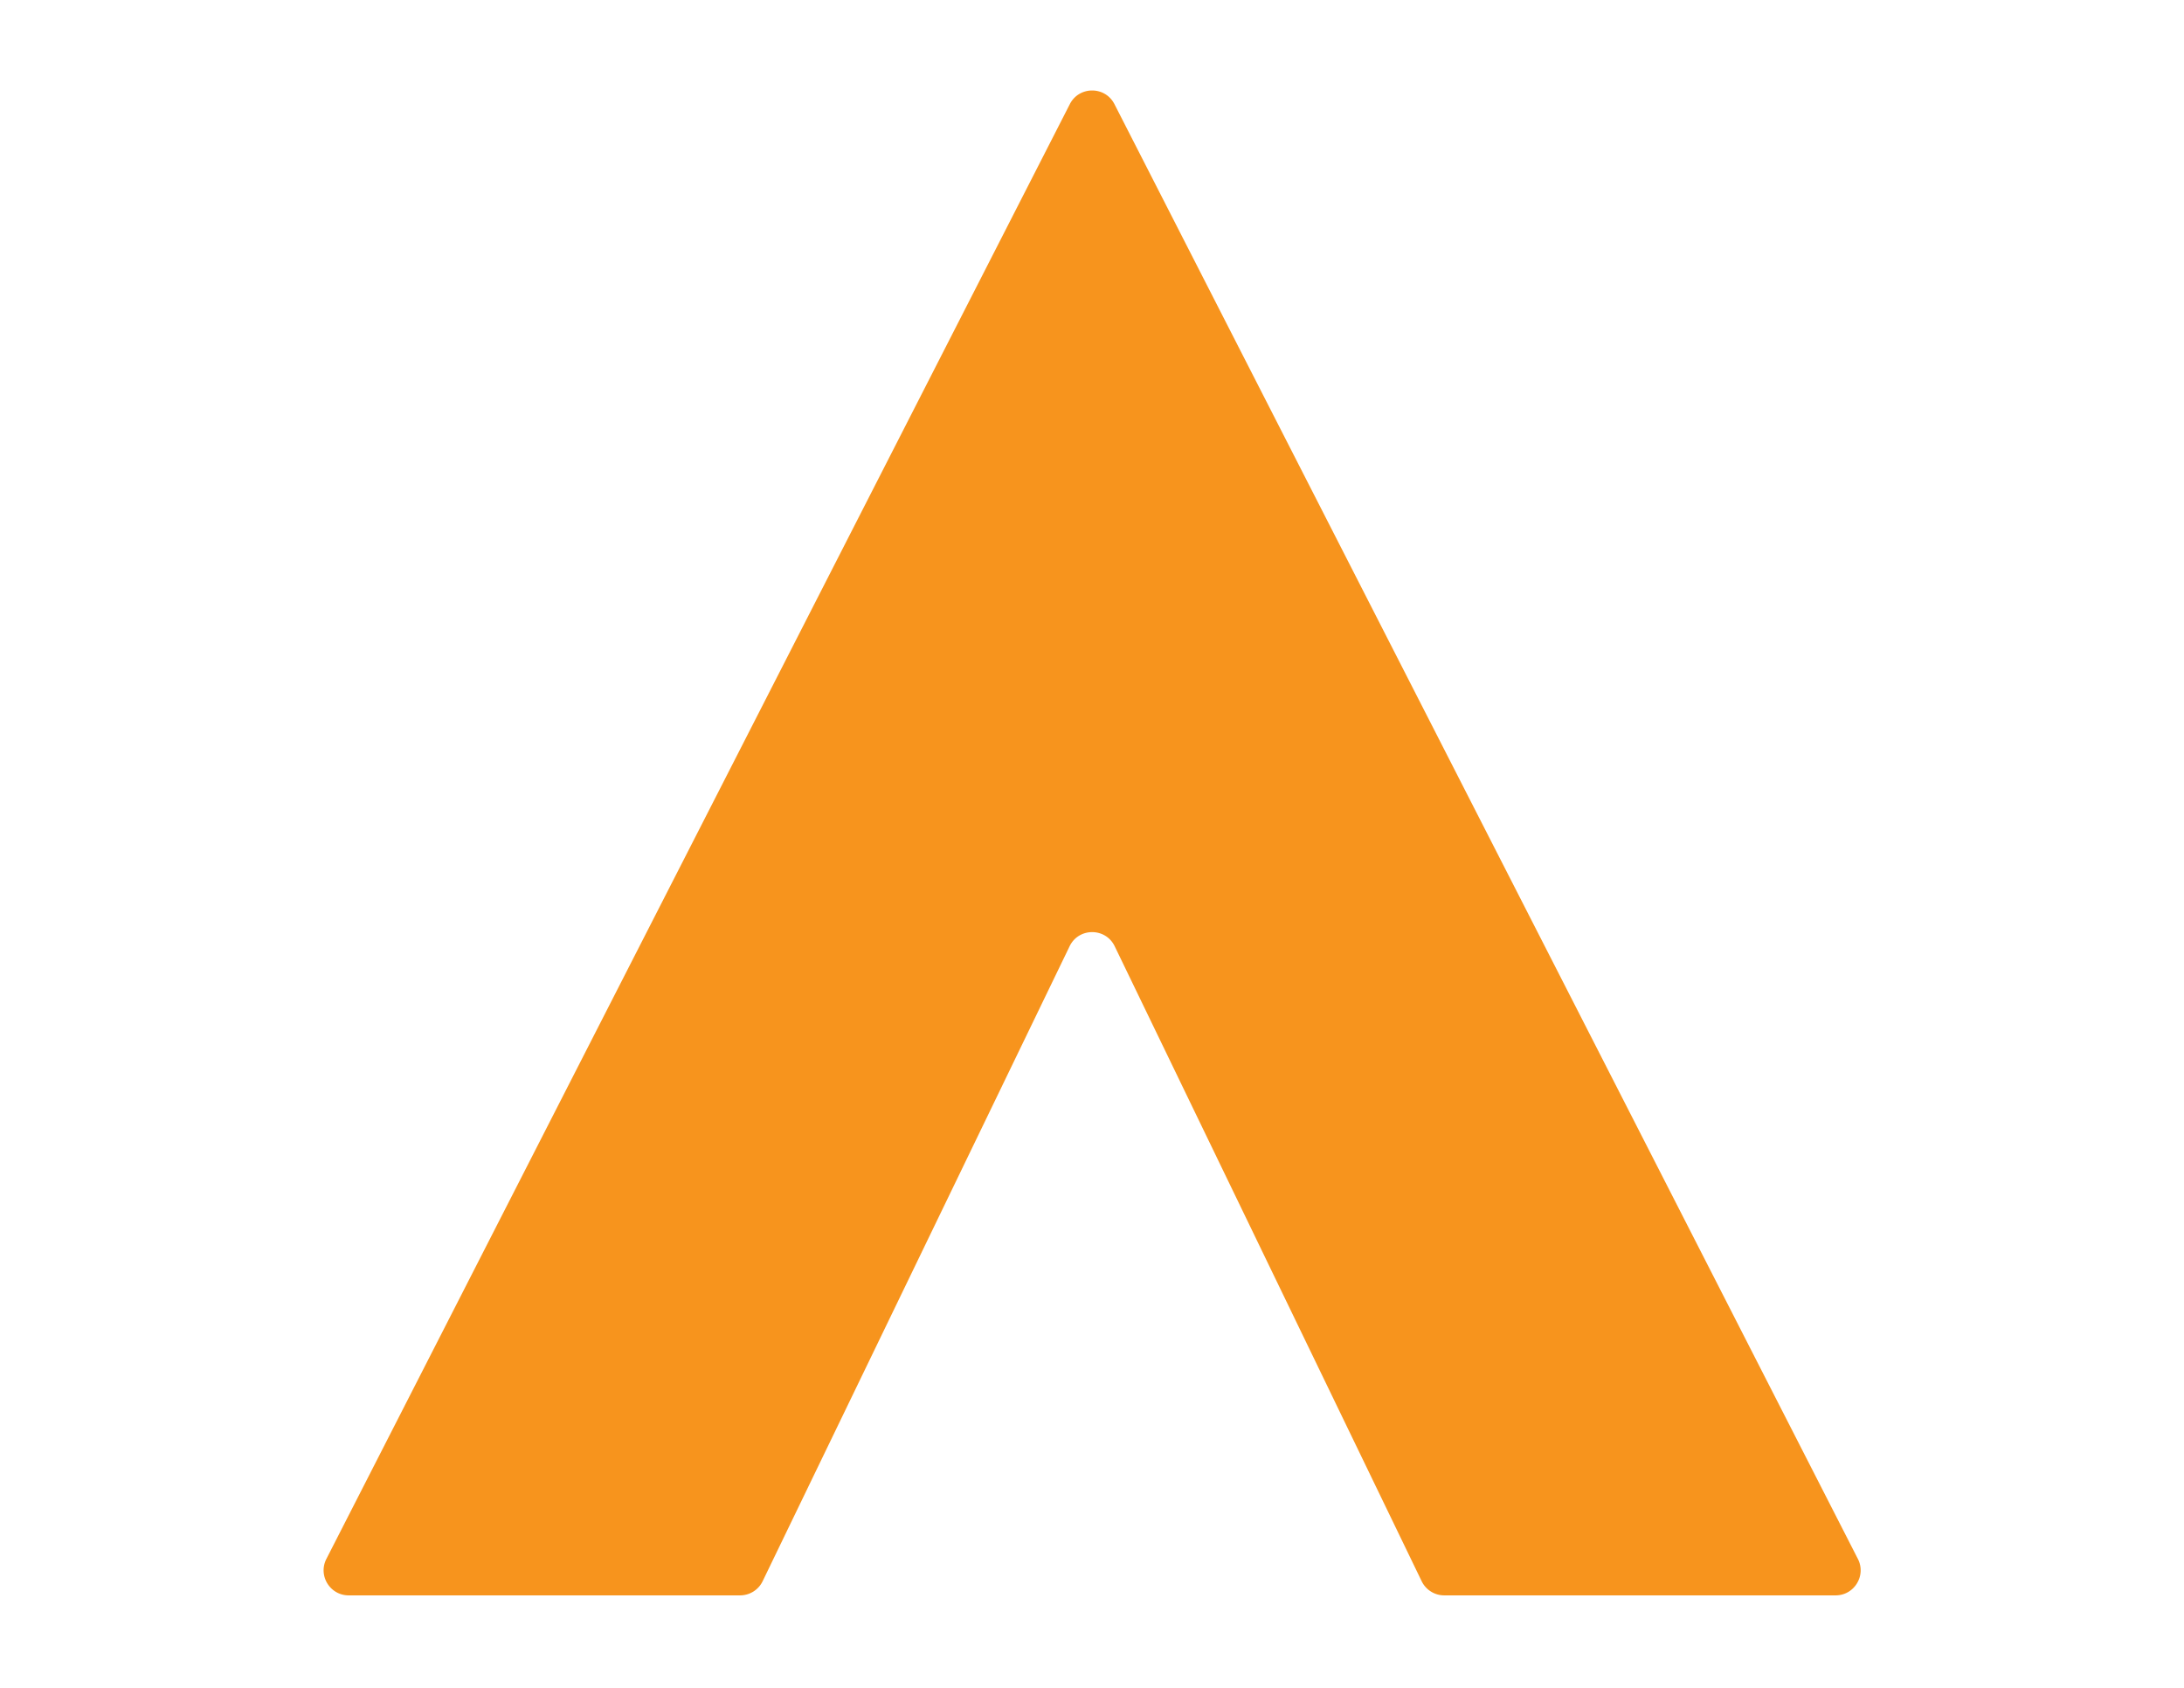 <svg xmlns="http://www.w3.org/2000/svg" xmlns:xlink="http://www.w3.org/1999/xlink" style="enable-background:new 0 0 792 612" viewBox="0 0 792 612" xml:space="preserve"><defs><path id="a" d="M0 0h792v612H0z"/></defs><clipPath id="b"><use style="overflow:visible" xlink:href="#a"/></clipPath><path d="m404.23 343.11 111.32 230.23a9.09 9.09 0 0 0 8.18 5.13h141.92c6.79 0 11.18-7.18 8.09-13.22L404.14 37.76c-3.37-6.6-12.81-6.6-16.18 0l-269.6 527.49c-3.09 6.05 1.3 13.22 8.09 13.22h141.93a9.09 9.09 0 0 0 8.18-5.13l111.32-230.23c3.3-6.84 13.05-6.84 16.35 0" style="clip-path:url(#b);fill:#f7941d"/></svg>